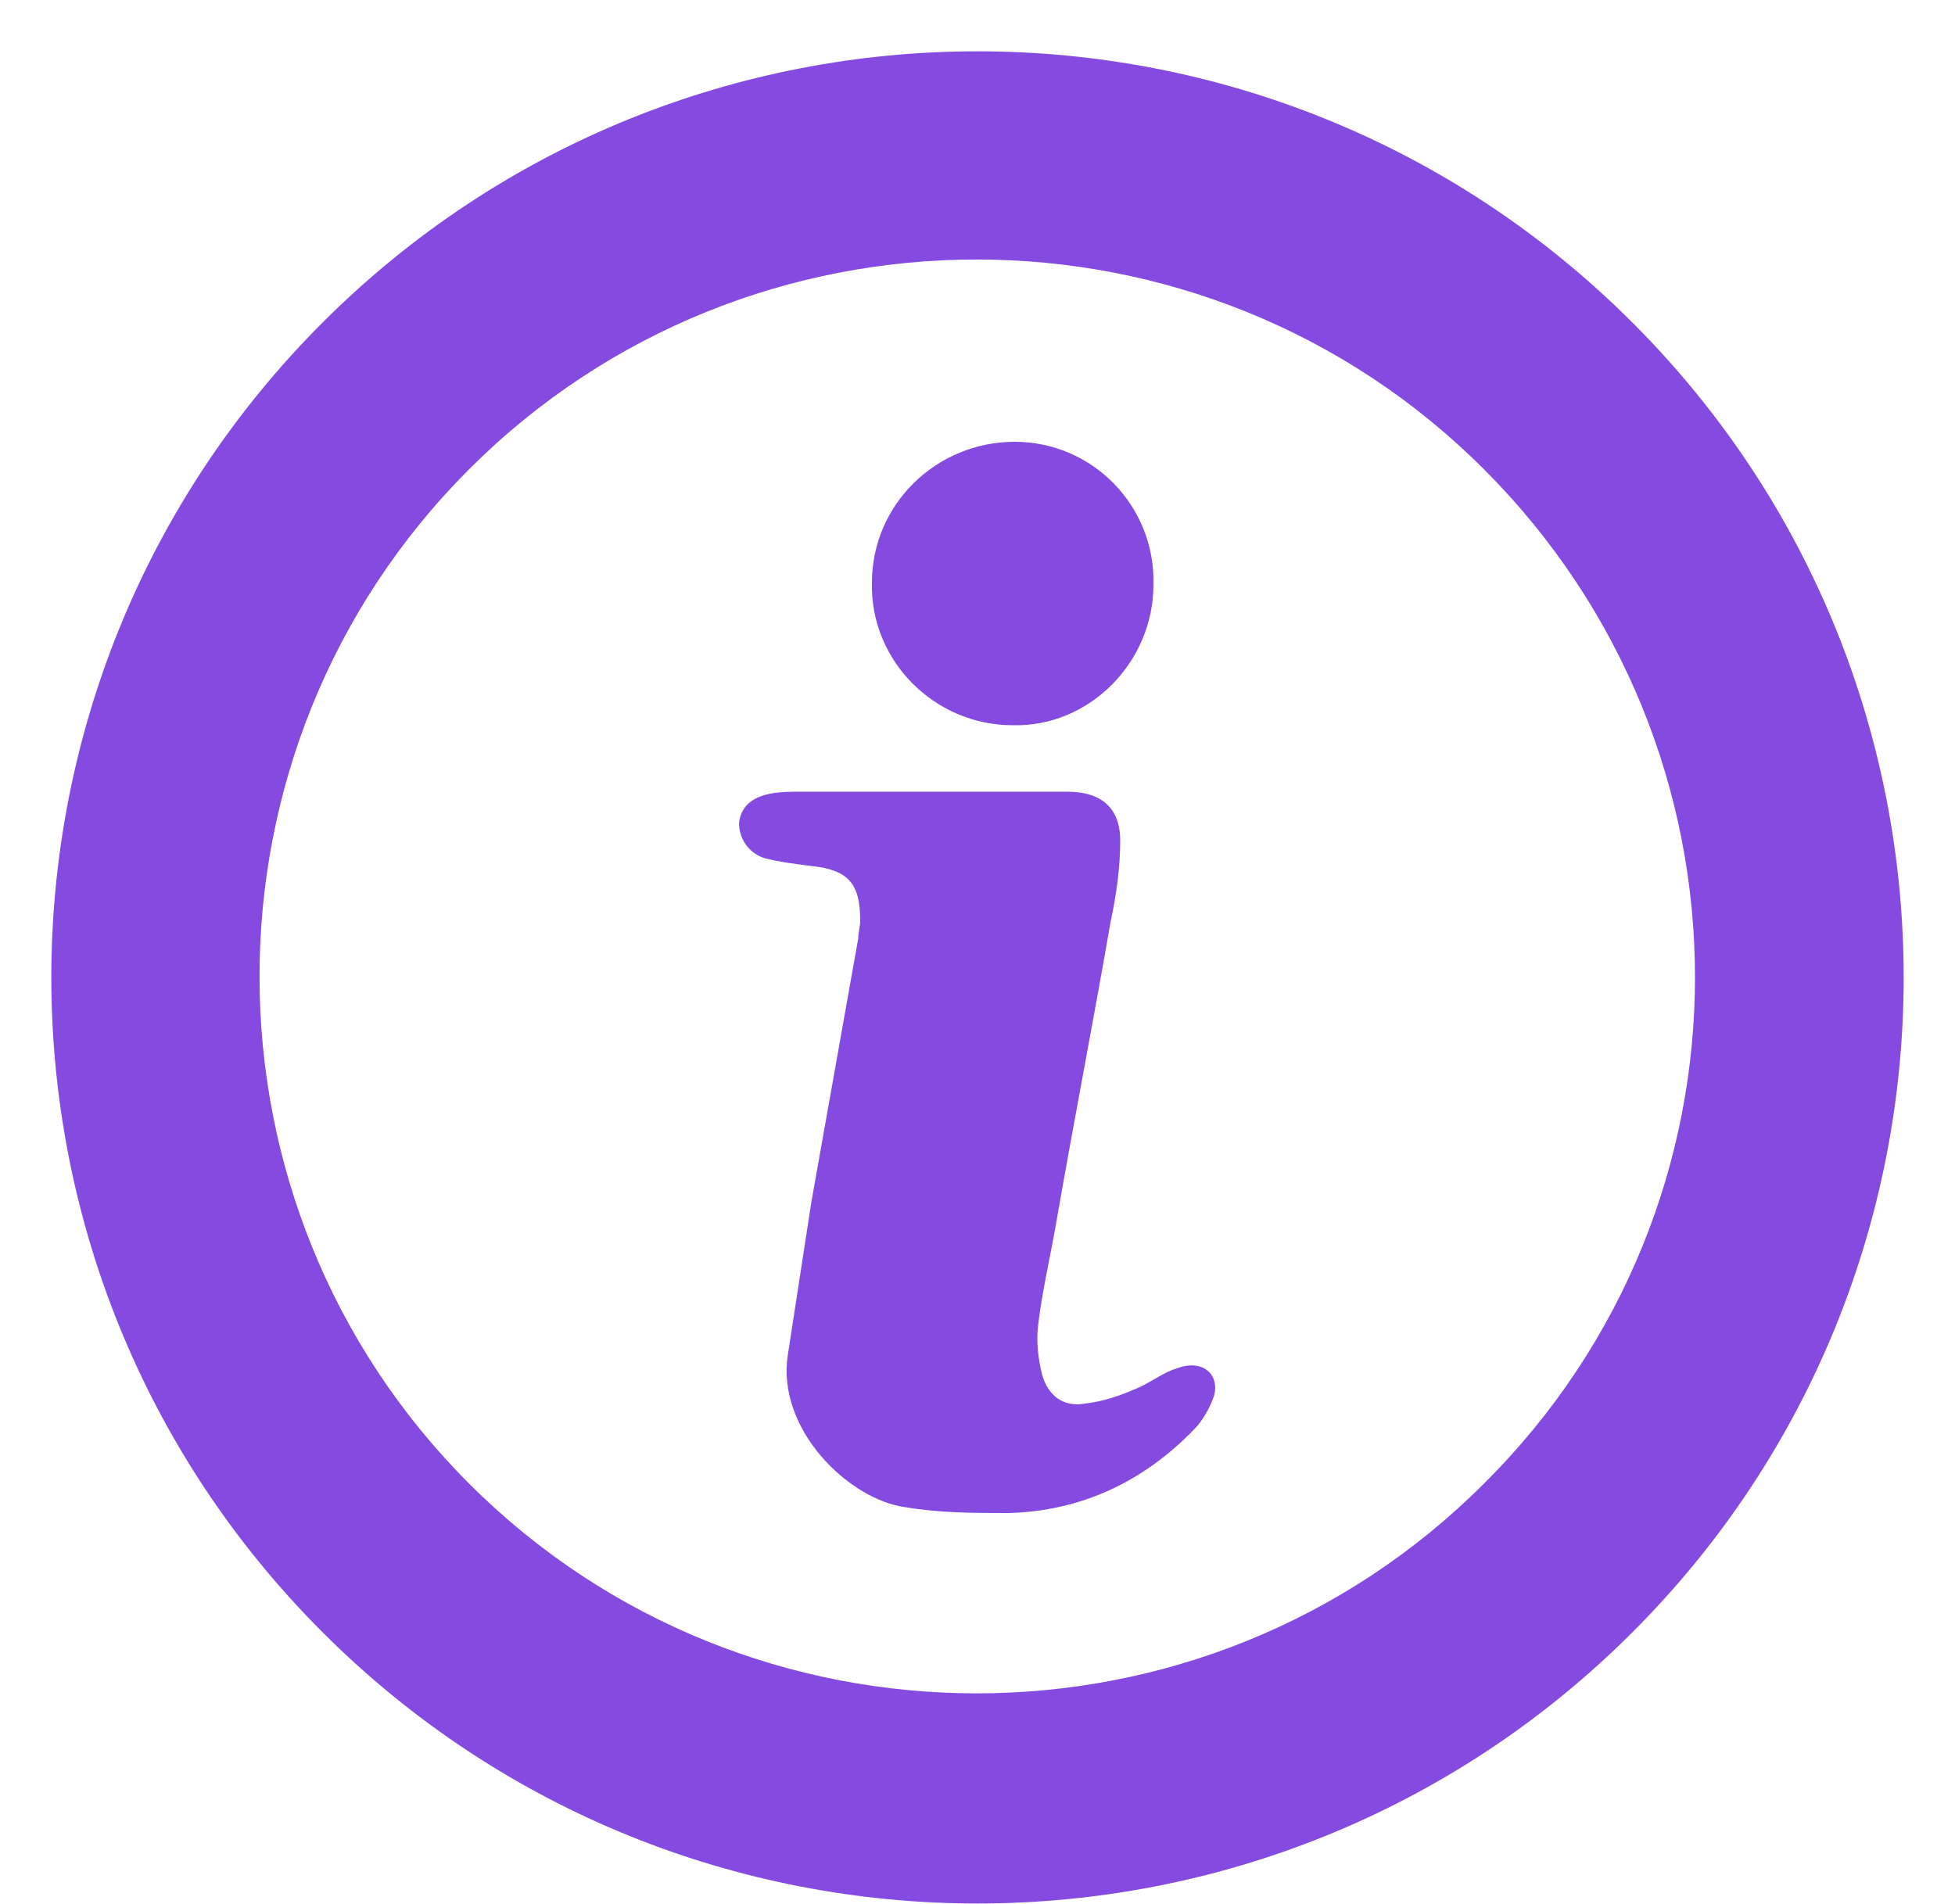 <?xml version="1.0" encoding="utf-8"?>
<!-- Generator: Adobe Illustrator 19.0.0, SVG Export Plug-In . SVG Version: 6.00 Build 0)  -->
<svg version="1.1" id="Camada_1" xmlns="http://www.w3.org/2000/svg" xmlns:xlink="http://www.w3.org/1999/xlink" x="0px" y="0px"
	 viewBox="-333 450 100 97.4" style="enable-background:new -333 450 100 97.4;" xml:space="preserve">
<path d="M-316.5,466.5c-18.5,18.5-18.5,48.5,0,67s48.5,18.5,67,0s18.5-48.5,0-67S-298,448-316.5,466.5z M-257.1,525.9
	c-14.3,14.3-37.6,14.3-51.9,0c-14.3-14.3-14.3-37.6,0-51.9s37.6-14.3,51.9,0C-242.7,488.4-242.7,511.6-257.1,525.9z M-288.4,479.8
	c0-4,3.3-7.2,7.3-7.2s7.2,3.3,7.1,7.3c0,4-3.3,7.3-7.2,7.2C-285.2,487.1-288.5,483.8-288.4,479.8z M-270.9,521.4
	c-0.2,0.6-0.6,1.3-1,1.7c-2.6,2.7-5.8,4.2-9.5,4.3c-1.8,0-3.5,0-5.3-0.3c-2.9-0.4-6.6-4-6-7.8c0.4-2.6,0.8-5.2,1.2-7.8
	c0.8-4.5,1.6-9,2.4-13.5c0-0.3,0.1-0.6,0.1-0.9c0-1.9-0.6-2.6-2.5-2.8c-0.8-0.1-1.6-0.2-2.4-0.4c-0.9-0.3-1.3-1.1-1.3-1.8
	c0.1-0.8,0.6-1.3,1.6-1.5c0.5-0.1,1.1-0.1,1.6-0.1c2.2,0,4.4,0,6.6,0c2.3,0,4.7,0,7,0c1.7,0,2.7,0.8,2.7,2.5c0,1.4-0.2,2.8-0.5,4.2
	c-0.9,5.2-1.9,10.3-2.8,15.5c-0.3,1.7-0.7,3.4-0.9,5.1c-0.1,0.8,0,1.7,0.2,2.5c0.3,1.1,1.1,1.7,2.2,1.5c0.9-0.1,1.8-0.4,2.7-0.8
	c0.7-0.3,1.3-0.8,2-1C-271.5,519.5-270.6,520.3-270.9,521.4z" fill="#854be0"/>
</svg>
